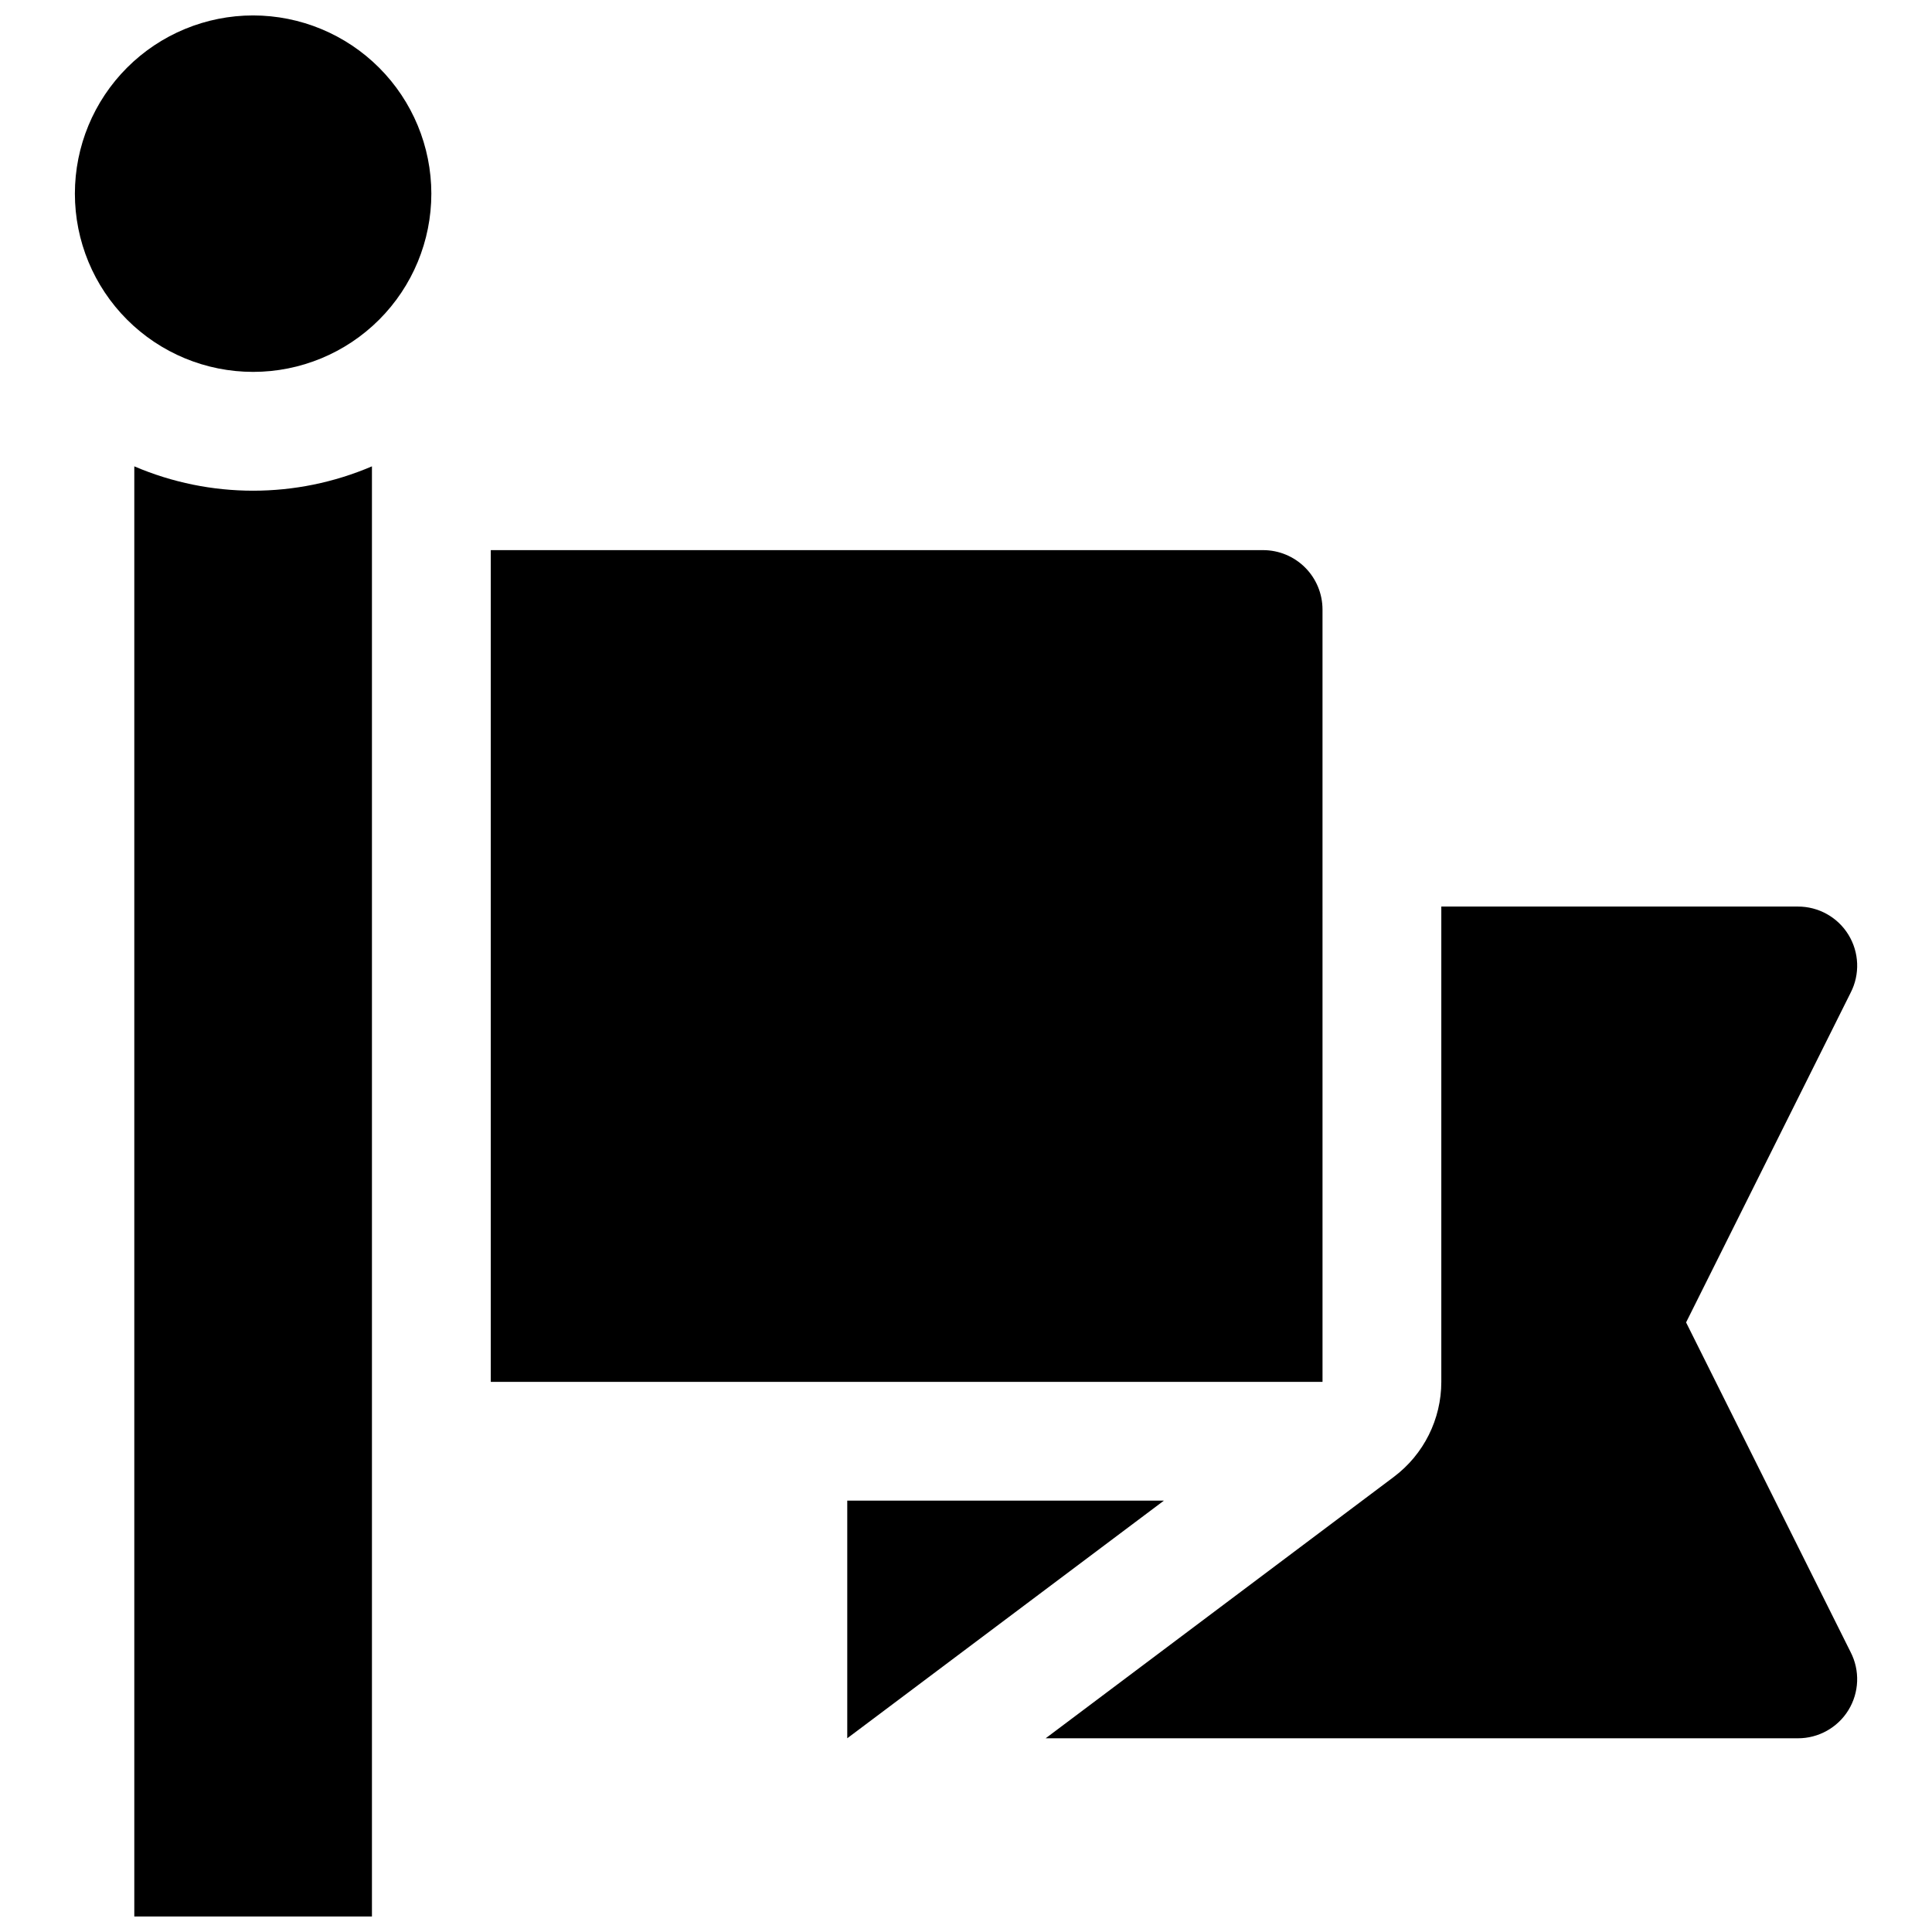 <?xml version="1.0" encoding="UTF-8"?>
<!-- Uploaded to: SVG Repo, www.svgrepo.com, Generator: SVG Repo Mixer Tools -->
<svg width="800px" height="800px" version="1.1" viewBox="144 144 512 512" xmlns="http://www.w3.org/2000/svg">
 <defs>
  <clipPath id="a">
   <path d="m163 148.09h474v503.81h-474z"/>
  </clipPath>
 </defs>
 <g clip-path="url(#a)">
  <path d="m258.31 195.32c0 12.527-4.977 24.543-13.832 33.398-8.859 8.859-20.871 13.836-33.398 13.836-12.527 0-24.539-4.977-33.398-13.836-8.859-8.855-13.836-20.871-13.836-33.398 0-12.523 4.977-24.539 13.836-33.398 8.859-8.855 20.871-13.832 33.398-13.832 12.523 0.012 24.527 4.992 33.383 13.848 8.855 8.855 13.836 20.863 13.848 33.383zm-78.719 72.266v384.31h62.977v-384.31c-20.109 8.609-42.867 8.609-62.977 0zm299.14 22.199h-204.67v220.42h220.42l-0.004-204.67c0-4.176-1.656-8.18-4.609-11.133s-6.957-4.613-11.133-4.613zm112.1 204.67 43.609-87.379c2.504-4.867 2.281-10.688-0.582-15.355-2.863-4.664-7.953-7.496-13.43-7.473h-94.465v125.96c0 9.906-4.66 19.234-12.582 25.184l-92.27 69.273h199.32-0.004c5.477 0.023 10.566-2.809 13.43-7.473 2.863-4.668 3.082-10.488 0.582-15.355zm-222.3 47.23v62.977l83.914-62.977z"/>
 </g>
</svg>